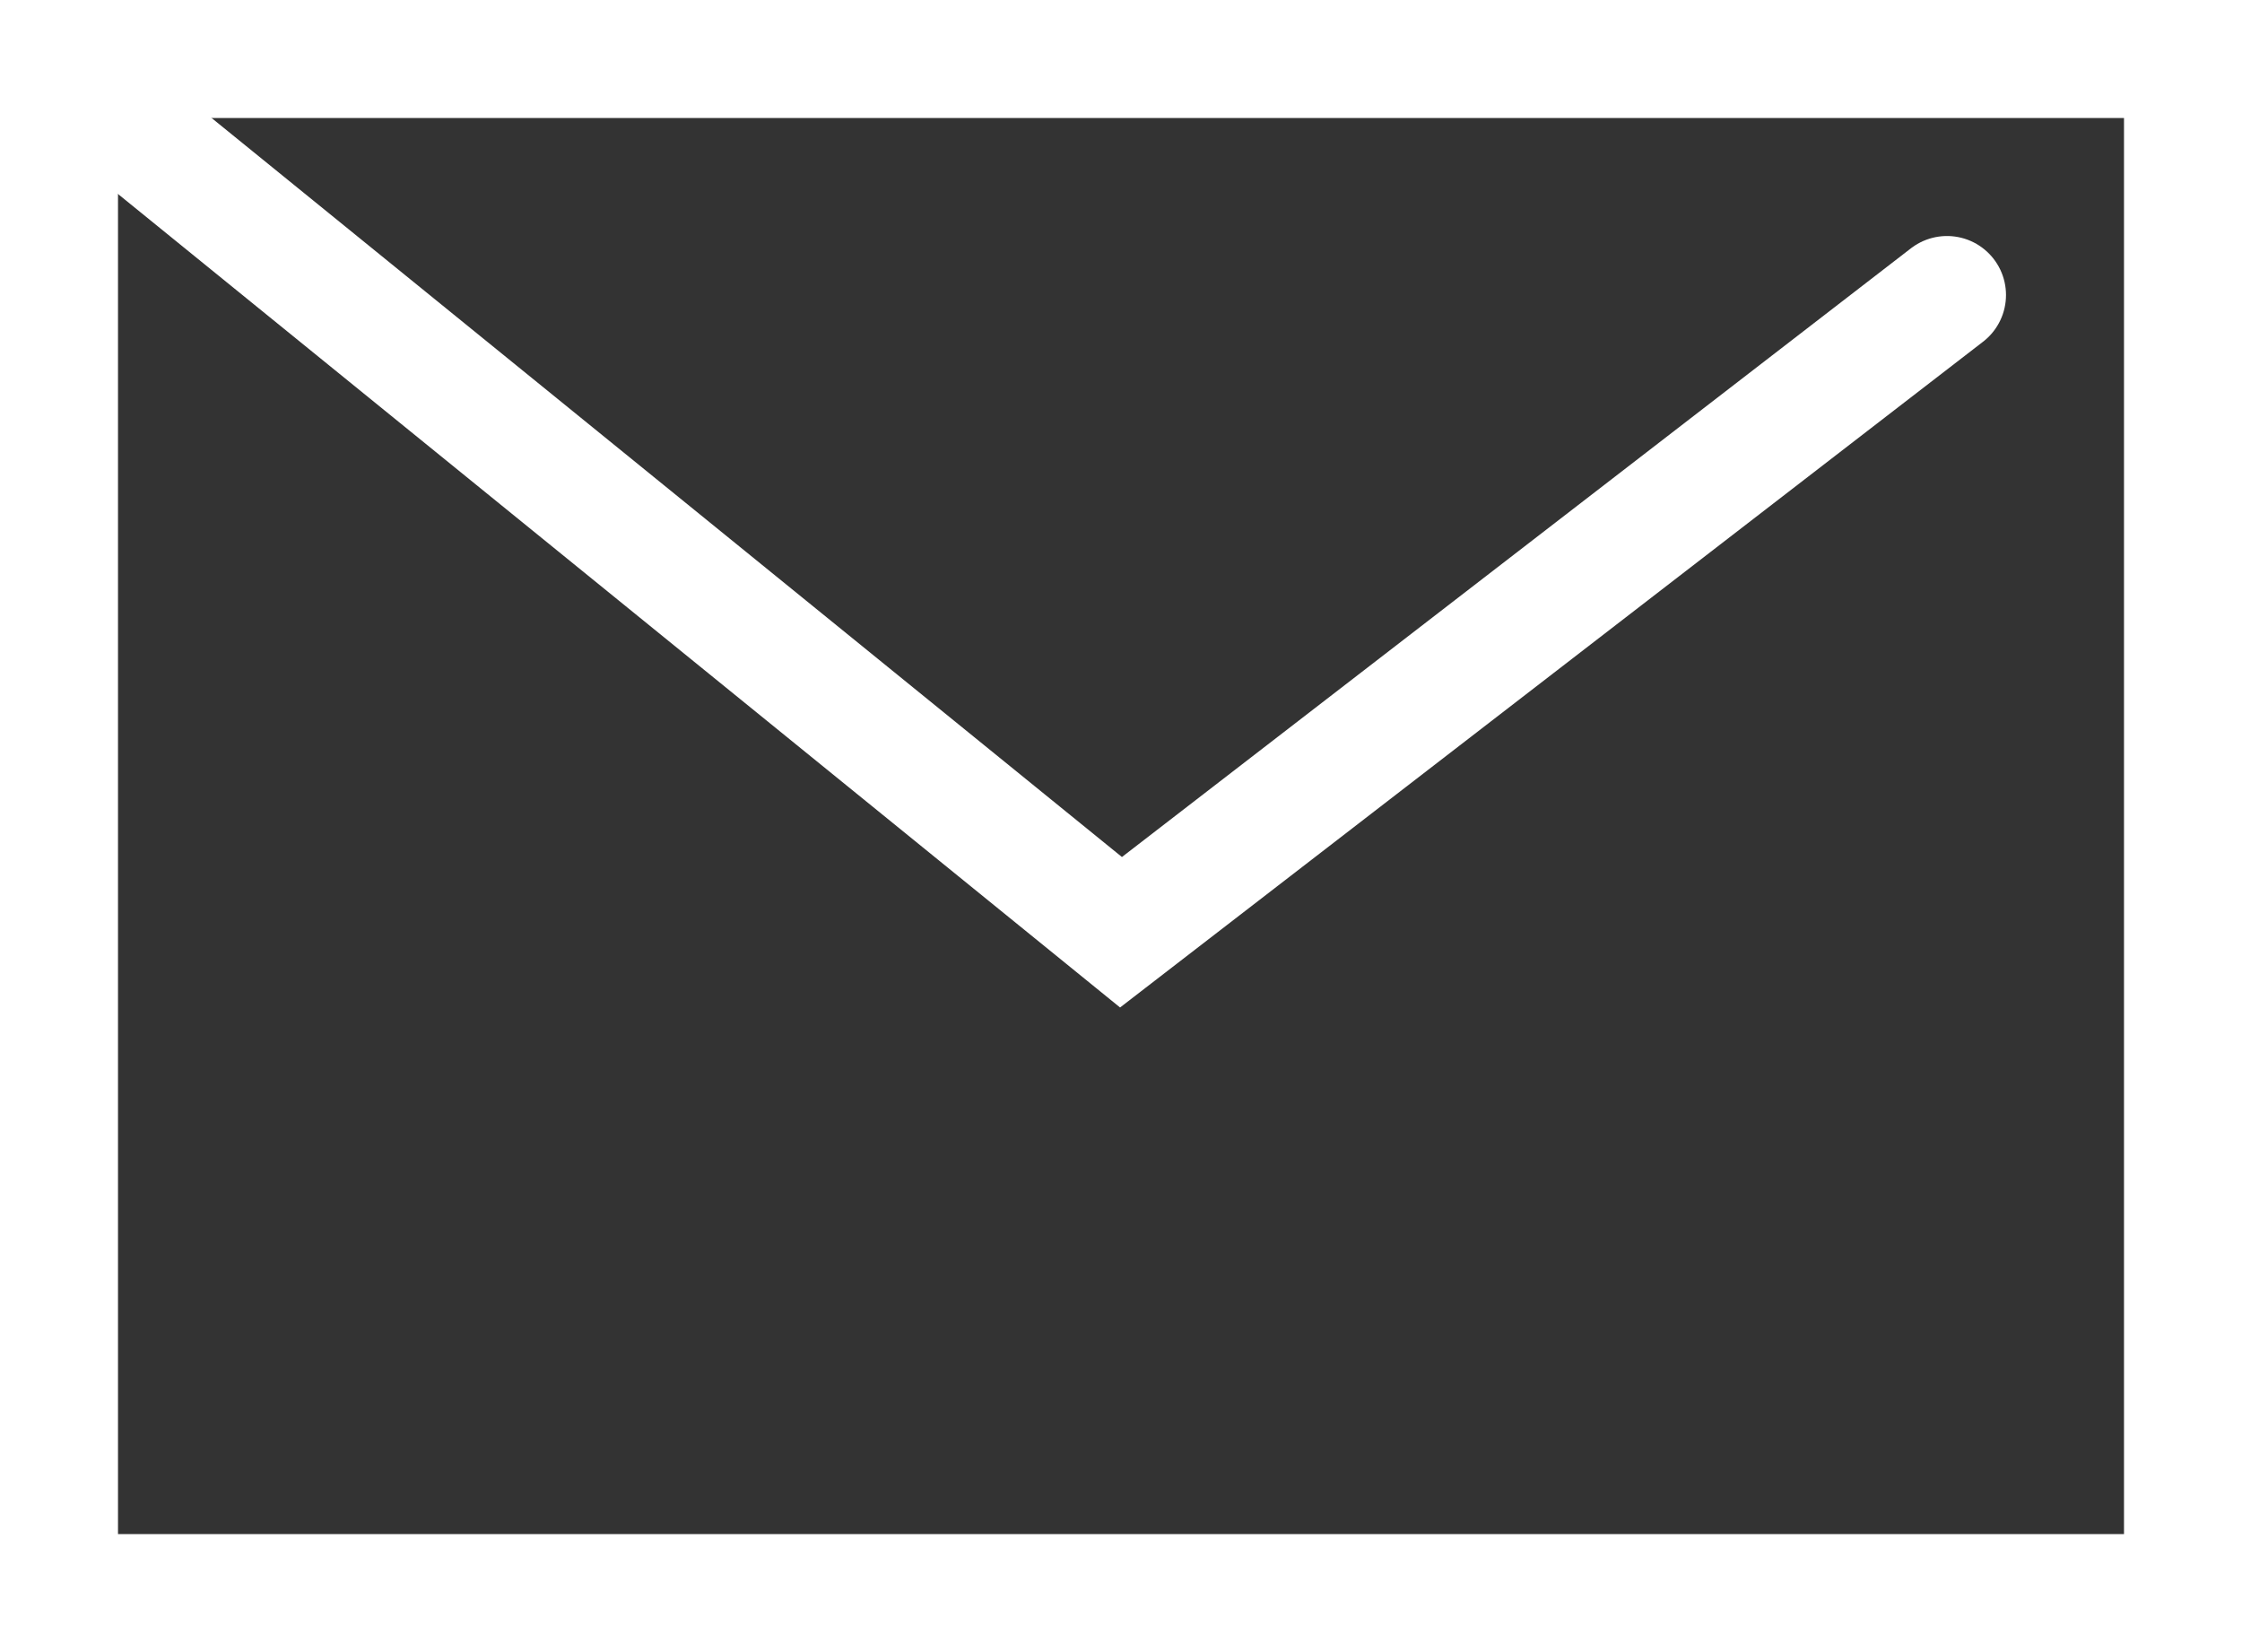 <svg width="19" height="14" fill="none" xmlns="http://www.w3.org/2000/svg"><rect width="100%" height="100%" fill="#333333" stroke="none"/><path stroke="#fff" d="M.5.5h18v13H.5z"/><path d="M1 1l8.5 6.9 7-5.4" stroke="#fff" stroke-linecap="round"/></svg>
